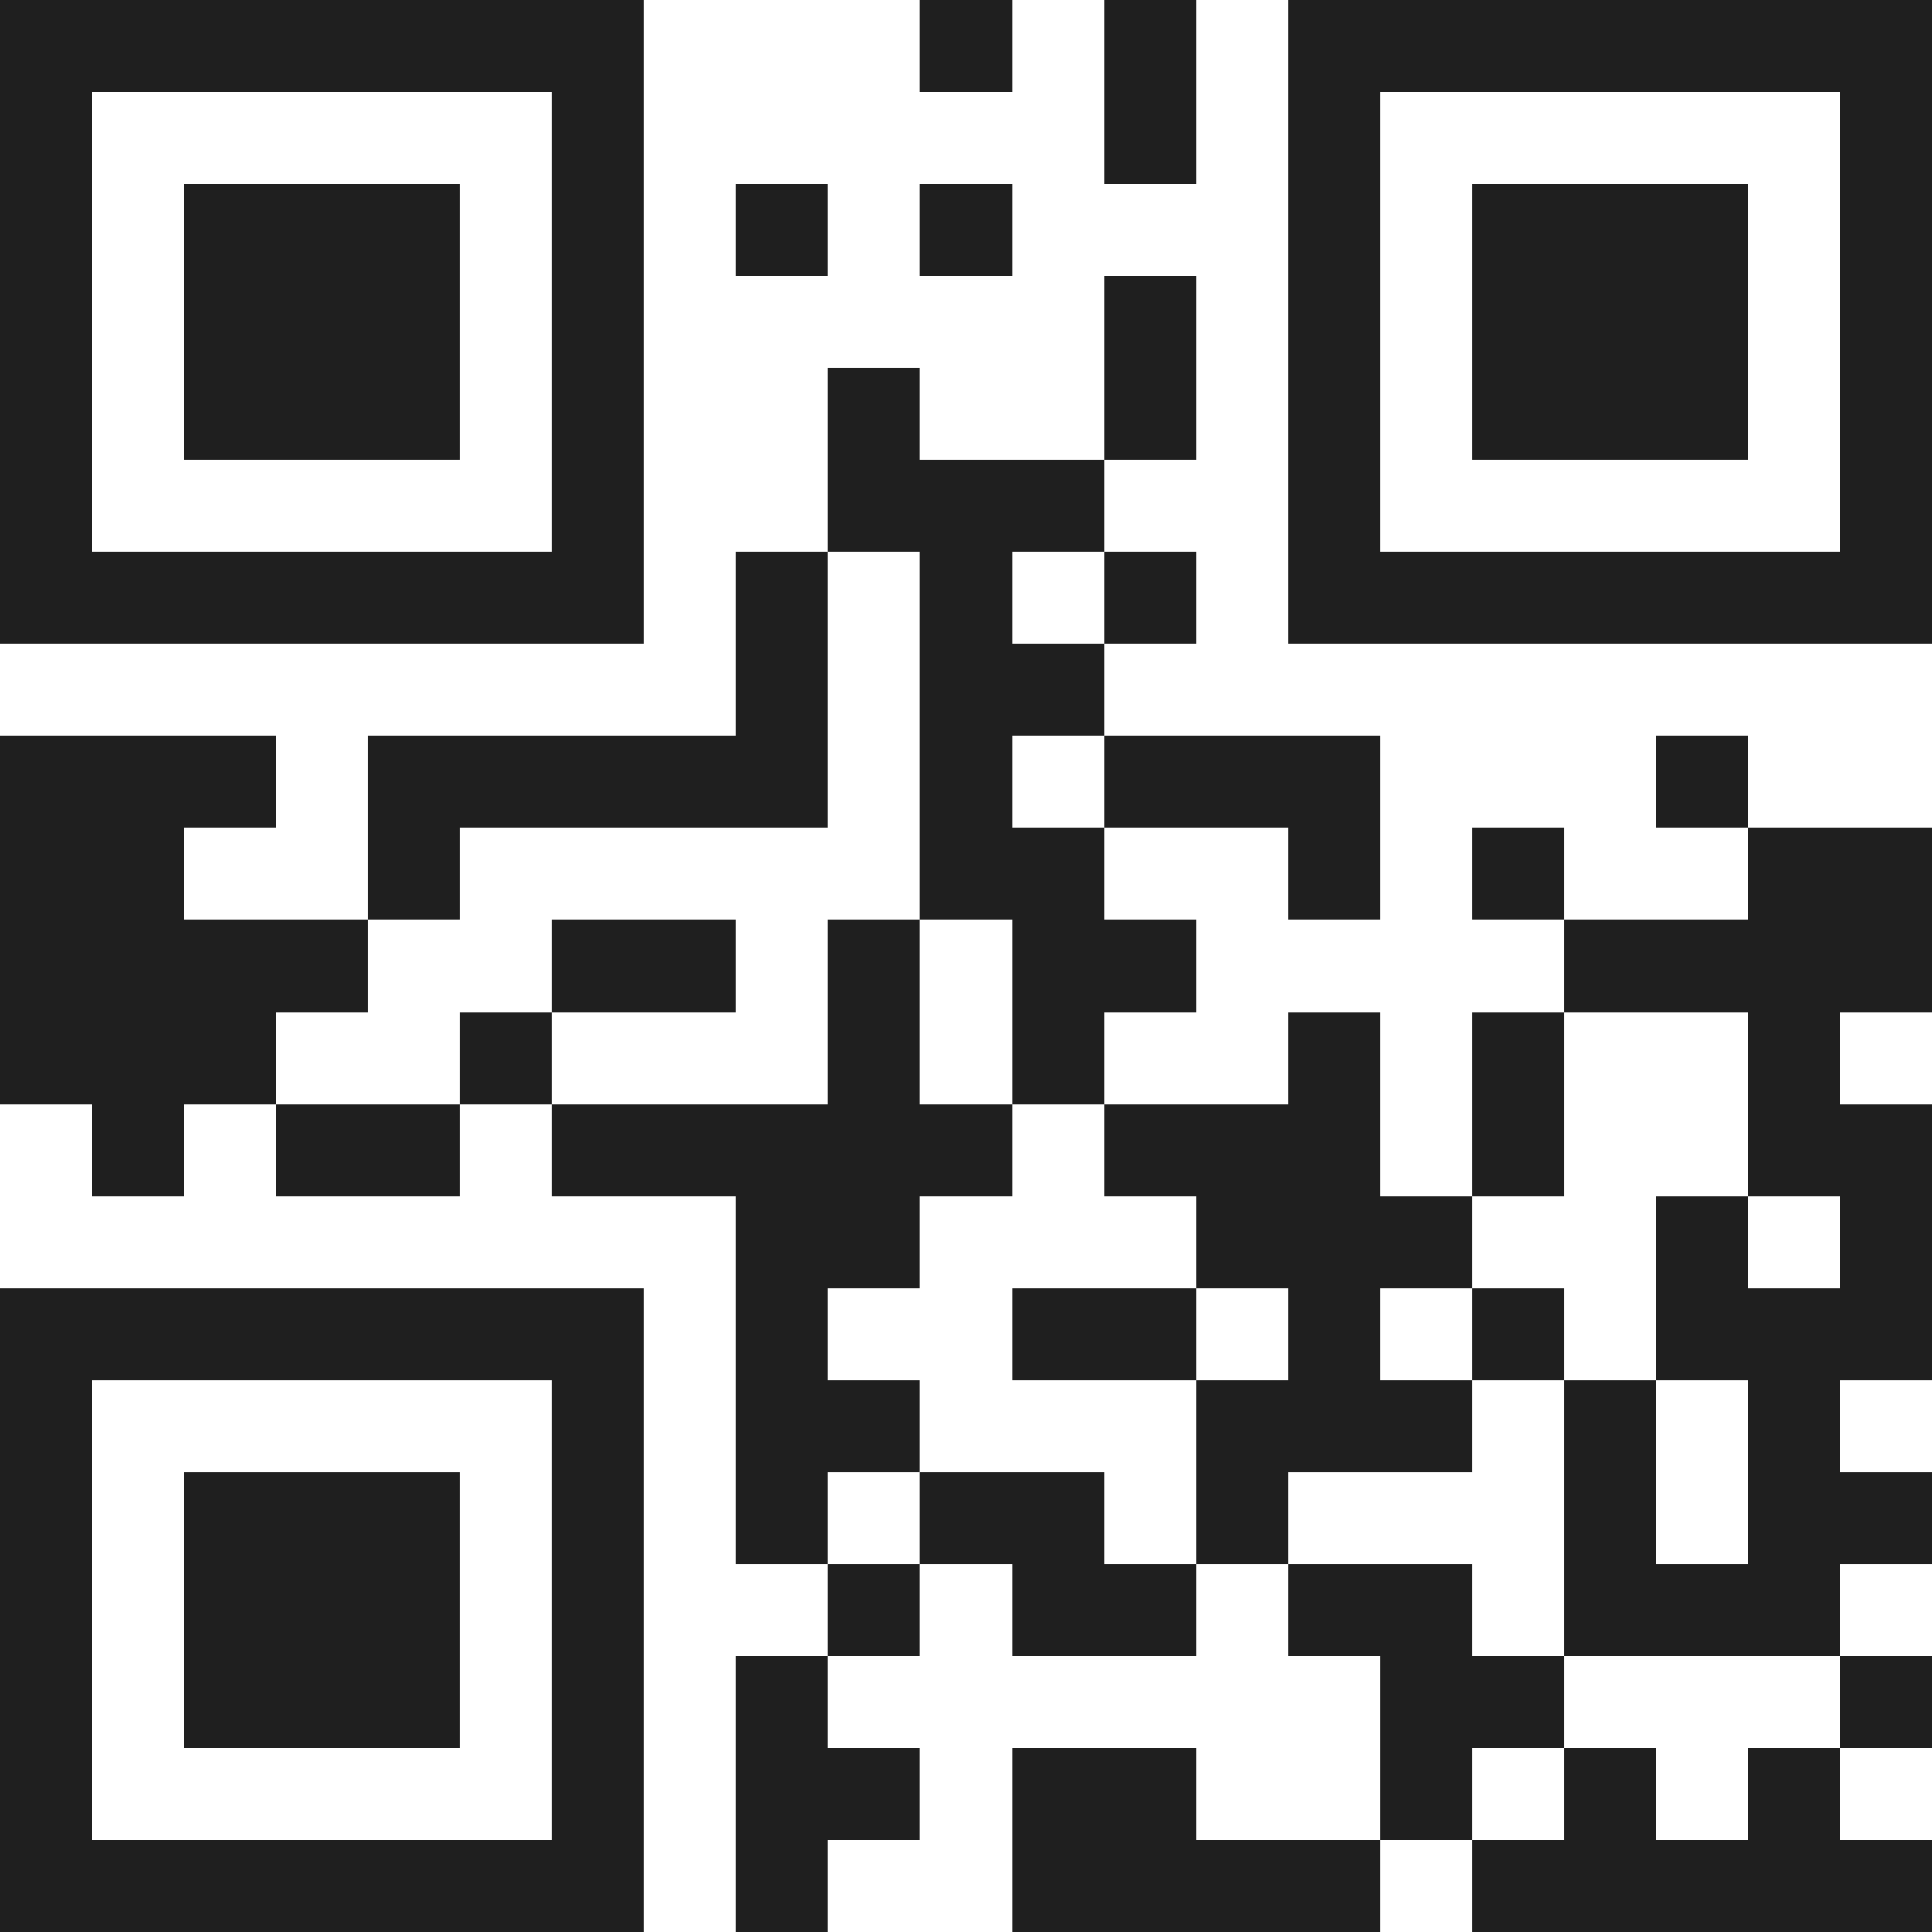<svg xmlns="http://www.w3.org/2000/svg" viewBox="0 0 21 21" shape-rendering="crispEdges"><path fill="#ffffff" d="M0 0h21v21H0z"/><path stroke="#1f1f1f" d="M0 0.5h7m3 0h1m1 0h1m1 0h7M0 1.5h1m5 0h1m5 0h1m1 0h1m5 0h1M0 2.5h1m1 0h3m1 0h1m1 0h1m1 0h1m3 0h1m1 0h3m1 0h1M0 3.5h1m1 0h3m1 0h1m5 0h1m1 0h1m1 0h3m1 0h1M0 4.5h1m1 0h3m1 0h1m2 0h1m2 0h1m1 0h1m1 0h3m1 0h1M0 5.5h1m5 0h1m2 0h3m2 0h1m5 0h1M0 6.5h7m1 0h1m1 0h1m1 0h1m1 0h7M8 7.5h1m1 0h2M0 8.5h3m1 0h5m1 0h1m1 0h3m3 0h1M0 9.5h2m2 0h1m5 0h2m2 0h1m1 0h1m2 0h2M0 10.5h4m2 0h2m1 0h1m1 0h2m4 0h4M0 11.5h3m2 0h1m3 0h1m1 0h1m2 0h1m1 0h1m2 0h1M1 12.5h1m1 0h2m1 0h5m1 0h3m1 0h1m2 0h2M8 13.5h2m3 0h3m2 0h1m1 0h1M0 14.5h7m1 0h1m2 0h2m1 0h1m1 0h1m1 0h3M0 15.5h1m5 0h1m1 0h2m3 0h3m1 0h1m1 0h1M0 16.5h1m1 0h3m1 0h1m1 0h1m1 0h2m1 0h1m3 0h1m1 0h2M0 17.5h1m1 0h3m1 0h1m2 0h1m1 0h2m1 0h2m1 0h3M0 18.5h1m1 0h3m1 0h1m1 0h1m6 0h2m3 0h1M0 19.5h1m5 0h1m1 0h2m1 0h2m2 0h1m1 0h1m1 0h1M0 20.5h7m1 0h1m2 0h4m1 0h5"/></svg>

